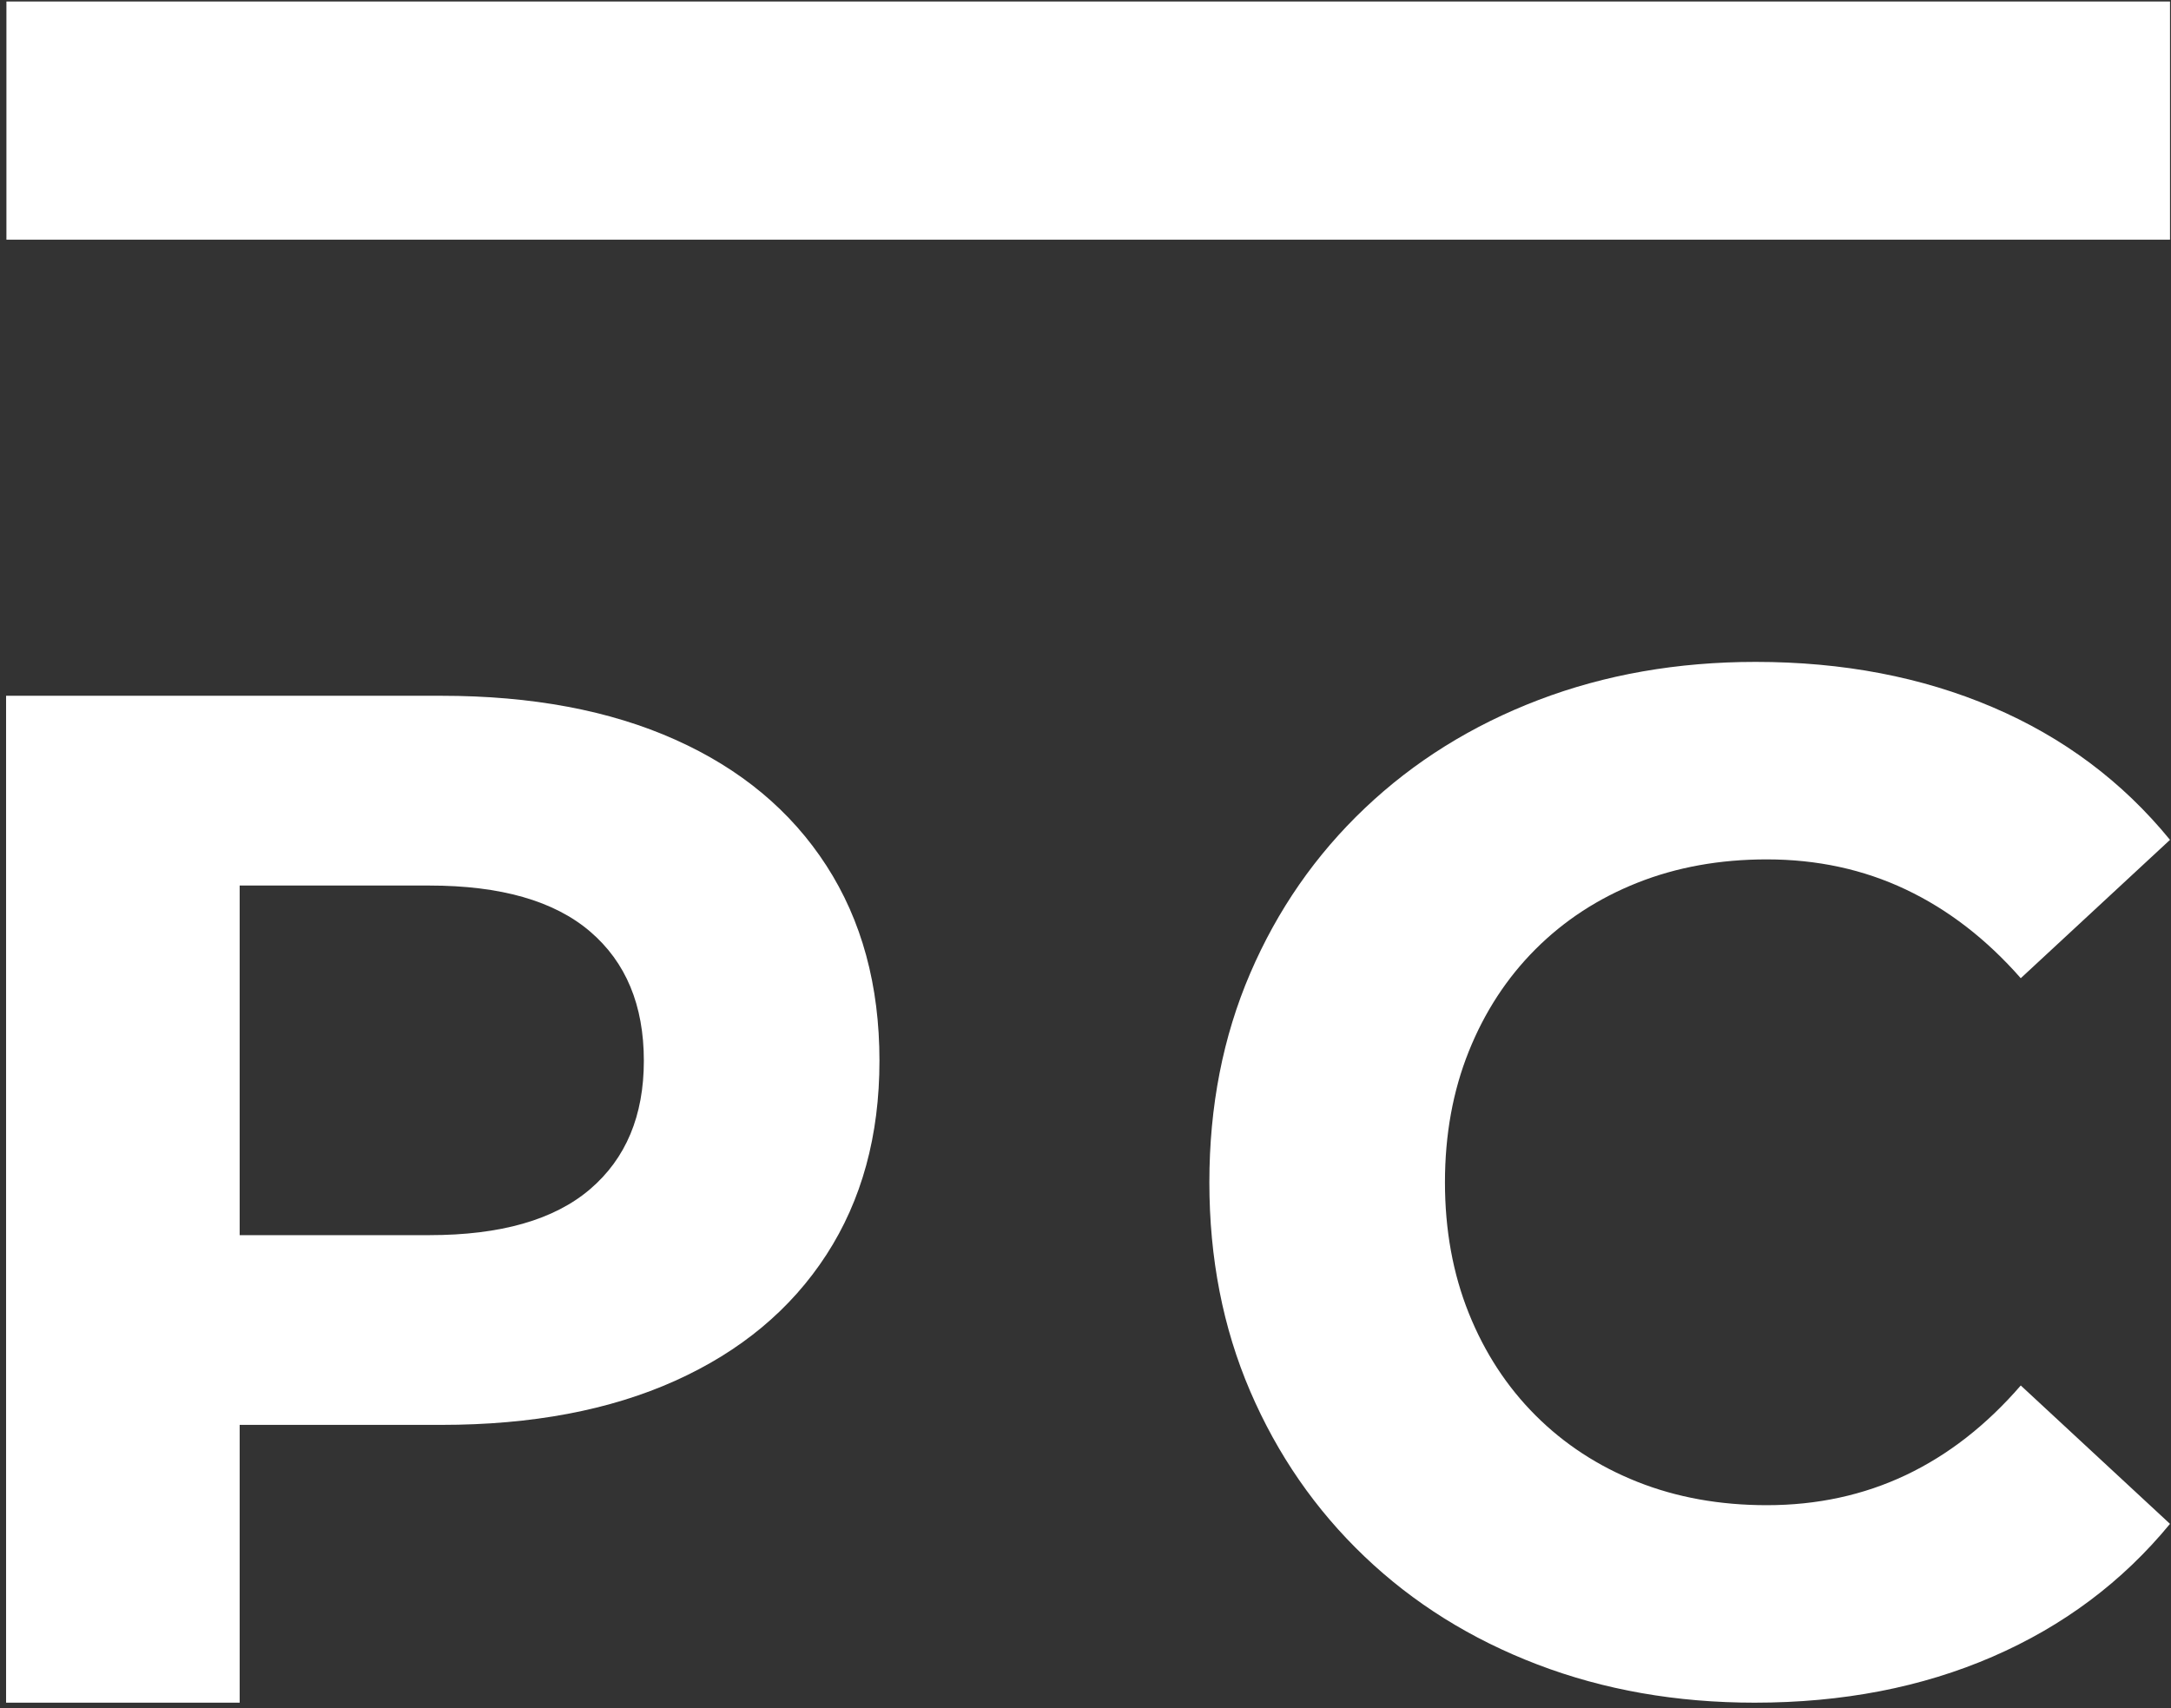<?xml version="1.0" encoding="UTF-8" standalone="no"?><!DOCTYPE svg PUBLIC "-//W3C//DTD SVG 1.1//EN" "http://www.w3.org/Graphics/SVG/1.1/DTD/svg11.dtd"><svg width="100%" height="100%" viewBox="0 0 169 133" version="1.1" xmlns="http://www.w3.org/2000/svg" xmlns:xlink="http://www.w3.org/1999/xlink" xml:space="preserve" xmlns:serif="http://www.serif.com/" style="fill-rule:evenodd;clip-rule:evenodd;stroke-linejoin:round;stroke-miterlimit:2;"><rect x="0" y="0" width="169" height="133" fill="#333333" stroke="none"/><g id="Right"><rect x="0.5" y="0.117" width="168.422" height="18.543" style="fill:#fff;"/><path d="M136.597,132.555c-6.09,-0 -11.725,-0.989 -16.906,-2.968c-5.18,-1.978 -9.674,-4.785 -13.481,-8.421c-3.807,-3.636 -6.769,-7.921 -8.889,-12.855c-2.119,-4.934 -3.179,-10.357 -3.179,-16.269c-0,-5.912 1.06,-11.335 3.179,-16.269c2.12,-4.934 5.094,-9.219 8.924,-12.855c3.829,-3.636 8.334,-6.443 13.513,-8.422c5.18,-1.978 10.816,-2.967 16.907,-2.967c6.789,-0 12.937,1.175 18.444,3.525c5.507,2.35 10.111,5.793 13.813,10.329l-11.617,10.771c-2.675,-3.047 -5.66,-5.35 -8.955,-6.909c-3.295,-1.561 -6.9,-2.341 -10.813,-2.341c-3.664,-0 -7.021,0.606 -10.072,1.817c-3.05,1.211 -5.693,2.934 -7.929,5.169c-2.235,2.235 -3.97,4.892 -5.204,7.972c-1.234,3.079 -1.851,6.473 -1.851,10.18c-0,3.707 0.617,7.1 1.851,10.18c1.234,3.079 2.969,5.737 5.204,7.971c2.236,2.235 4.879,3.959 7.929,5.171c3.051,1.211 6.408,1.816 10.072,1.816c3.913,0 7.518,-0.78 10.813,-2.339c3.295,-1.561 6.28,-3.888 8.955,-6.98l11.617,10.773c-3.702,4.506 -8.306,7.953 -13.813,10.341c-5.507,2.387 -11.677,3.58 -18.512,3.58Z" style="fill:#fff;fill-rule:nonzero;"/><path d="M0.474,132.555l-0,-78.388l33.885,0c7.047,0 13.115,1.139 18.204,3.416c5.091,2.276 9.013,5.545 11.767,9.807c2.754,4.261 4.131,9.325 4.131,15.191c-0,5.822 -1.377,10.857 -4.131,15.104c-2.754,4.247 -6.676,7.516 -11.767,9.807c-5.089,2.291 -11.157,3.436 -18.204,3.436l-23.81,0l8.108,-8.134l-0,29.761l-18.183,-0Zm18.183,-27.794l-8.108,-8.604l22.874,0c5.55,0 9.72,-1.193 12.51,-3.578c2.792,-2.387 4.187,-5.719 4.187,-9.998c0,-4.323 -1.395,-7.677 -4.187,-10.063c-2.79,-2.385 -6.96,-3.578 -12.51,-3.578l-22.874,0l8.108,-8.603l-0,44.424Z" style="fill:#fff;fill-rule:nonzero;"/></g></svg>